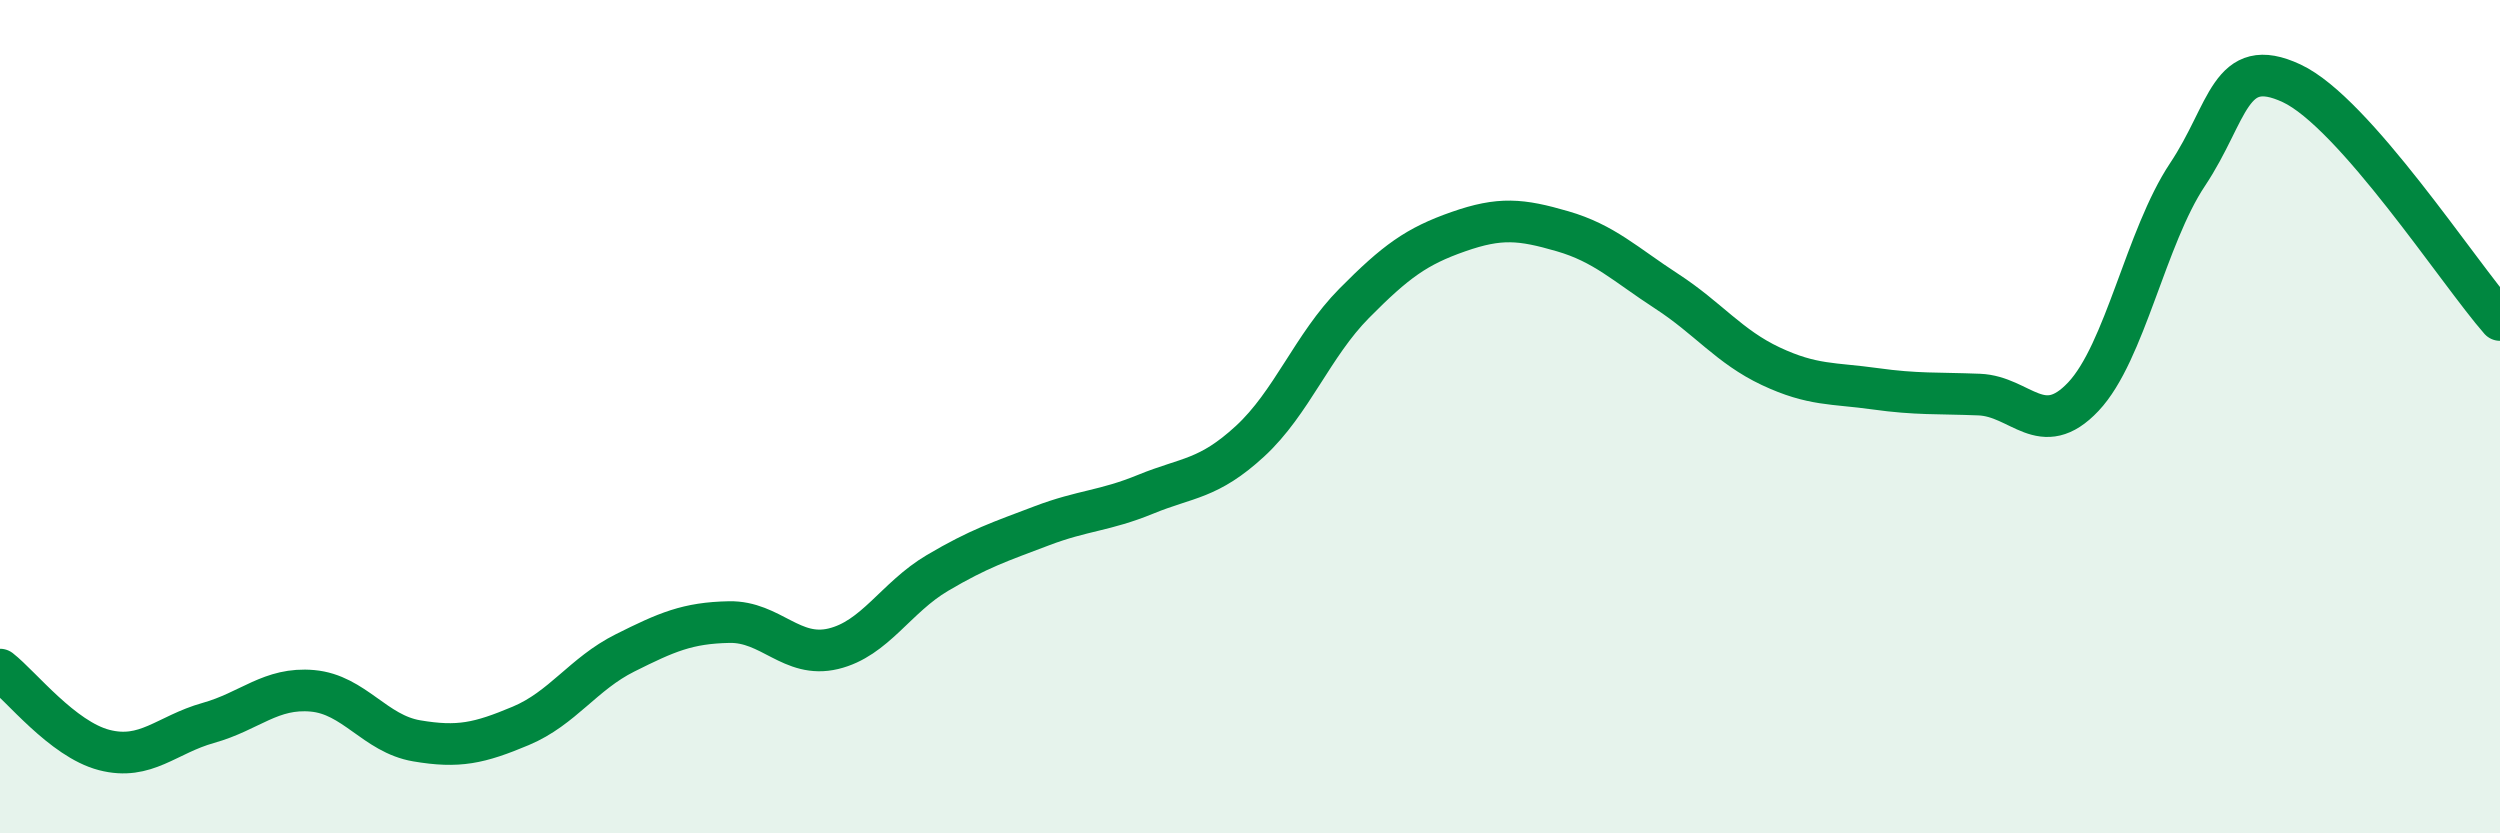 
    <svg width="60" height="20" viewBox="0 0 60 20" xmlns="http://www.w3.org/2000/svg">
      <path
        d="M 0,16.07 C 0.5,16.46 1.5,17.74 2.5,18 C 3.5,18.26 4,17.63 5,17.35 C 6,17.07 6.5,16.49 7.5,16.58 C 8.5,16.67 9,17.61 10,17.78 C 11,17.95 11.5,17.84 12.5,17.42 C 13.5,17 14,16.17 15,15.67 C 16,15.17 16.5,14.95 17.5,14.93 C 18.5,14.91 19,15.81 20,15.57 C 21,15.33 21.5,14.34 22.5,13.75 C 23.5,13.16 24,13 25,12.62 C 26,12.24 26.5,12.27 27.5,11.86 C 28.5,11.45 29,11.51 30,10.59 C 31,9.67 31.5,8.29 32.5,7.28 C 33.5,6.27 34,5.91 35,5.56 C 36,5.21 36.5,5.26 37.5,5.55 C 38.5,5.84 39,6.34 40,6.99 C 41,7.64 41.5,8.32 42.5,8.79 C 43.5,9.26 44,9.19 45,9.33 C 46,9.47 46.5,9.43 47.5,9.47 C 48.5,9.51 49,10.58 50,9.52 C 51,8.46 51.5,5.69 52.5,4.19 C 53.5,2.69 53.5,1.3 55,2 C 56.5,2.7 59,6.54 60,7.68L60 20L0 20Z"
        fill="#008740"
        opacity="0.1"
        stroke-linecap="round"
        stroke-linejoin="round"
      />
      <path
        d="M 0,16.07 C 0.5,16.46 1.5,17.74 2.5,18 C 3.5,18.26 4,17.63 5,17.35 C 6,17.07 6.5,16.49 7.5,16.58 C 8.5,16.67 9,17.61 10,17.78 C 11,17.95 11.5,17.84 12.5,17.42 C 13.5,17 14,16.17 15,15.67 C 16,15.17 16.5,14.95 17.5,14.93 C 18.5,14.91 19,15.81 20,15.57 C 21,15.33 21.5,14.34 22.5,13.75 C 23.5,13.16 24,13 25,12.62 C 26,12.24 26.5,12.27 27.5,11.86 C 28.5,11.45 29,11.51 30,10.59 C 31,9.67 31.5,8.29 32.5,7.28 C 33.5,6.27 34,5.91 35,5.56 C 36,5.21 36.5,5.26 37.5,5.55 C 38.5,5.84 39,6.34 40,6.99 C 41,7.64 41.5,8.32 42.5,8.79 C 43.5,9.26 44,9.19 45,9.33 C 46,9.47 46.5,9.43 47.5,9.47 C 48.5,9.51 49,10.58 50,9.52 C 51,8.46 51.5,5.69 52.5,4.19 C 53.5,2.69 53.5,1.3 55,2 C 56.5,2.7 59,6.54 60,7.68"
        stroke="#008740"
        stroke-width="1"
        fill="none"
        stroke-linecap="round"
        stroke-linejoin="round"
      />
    </svg>
  